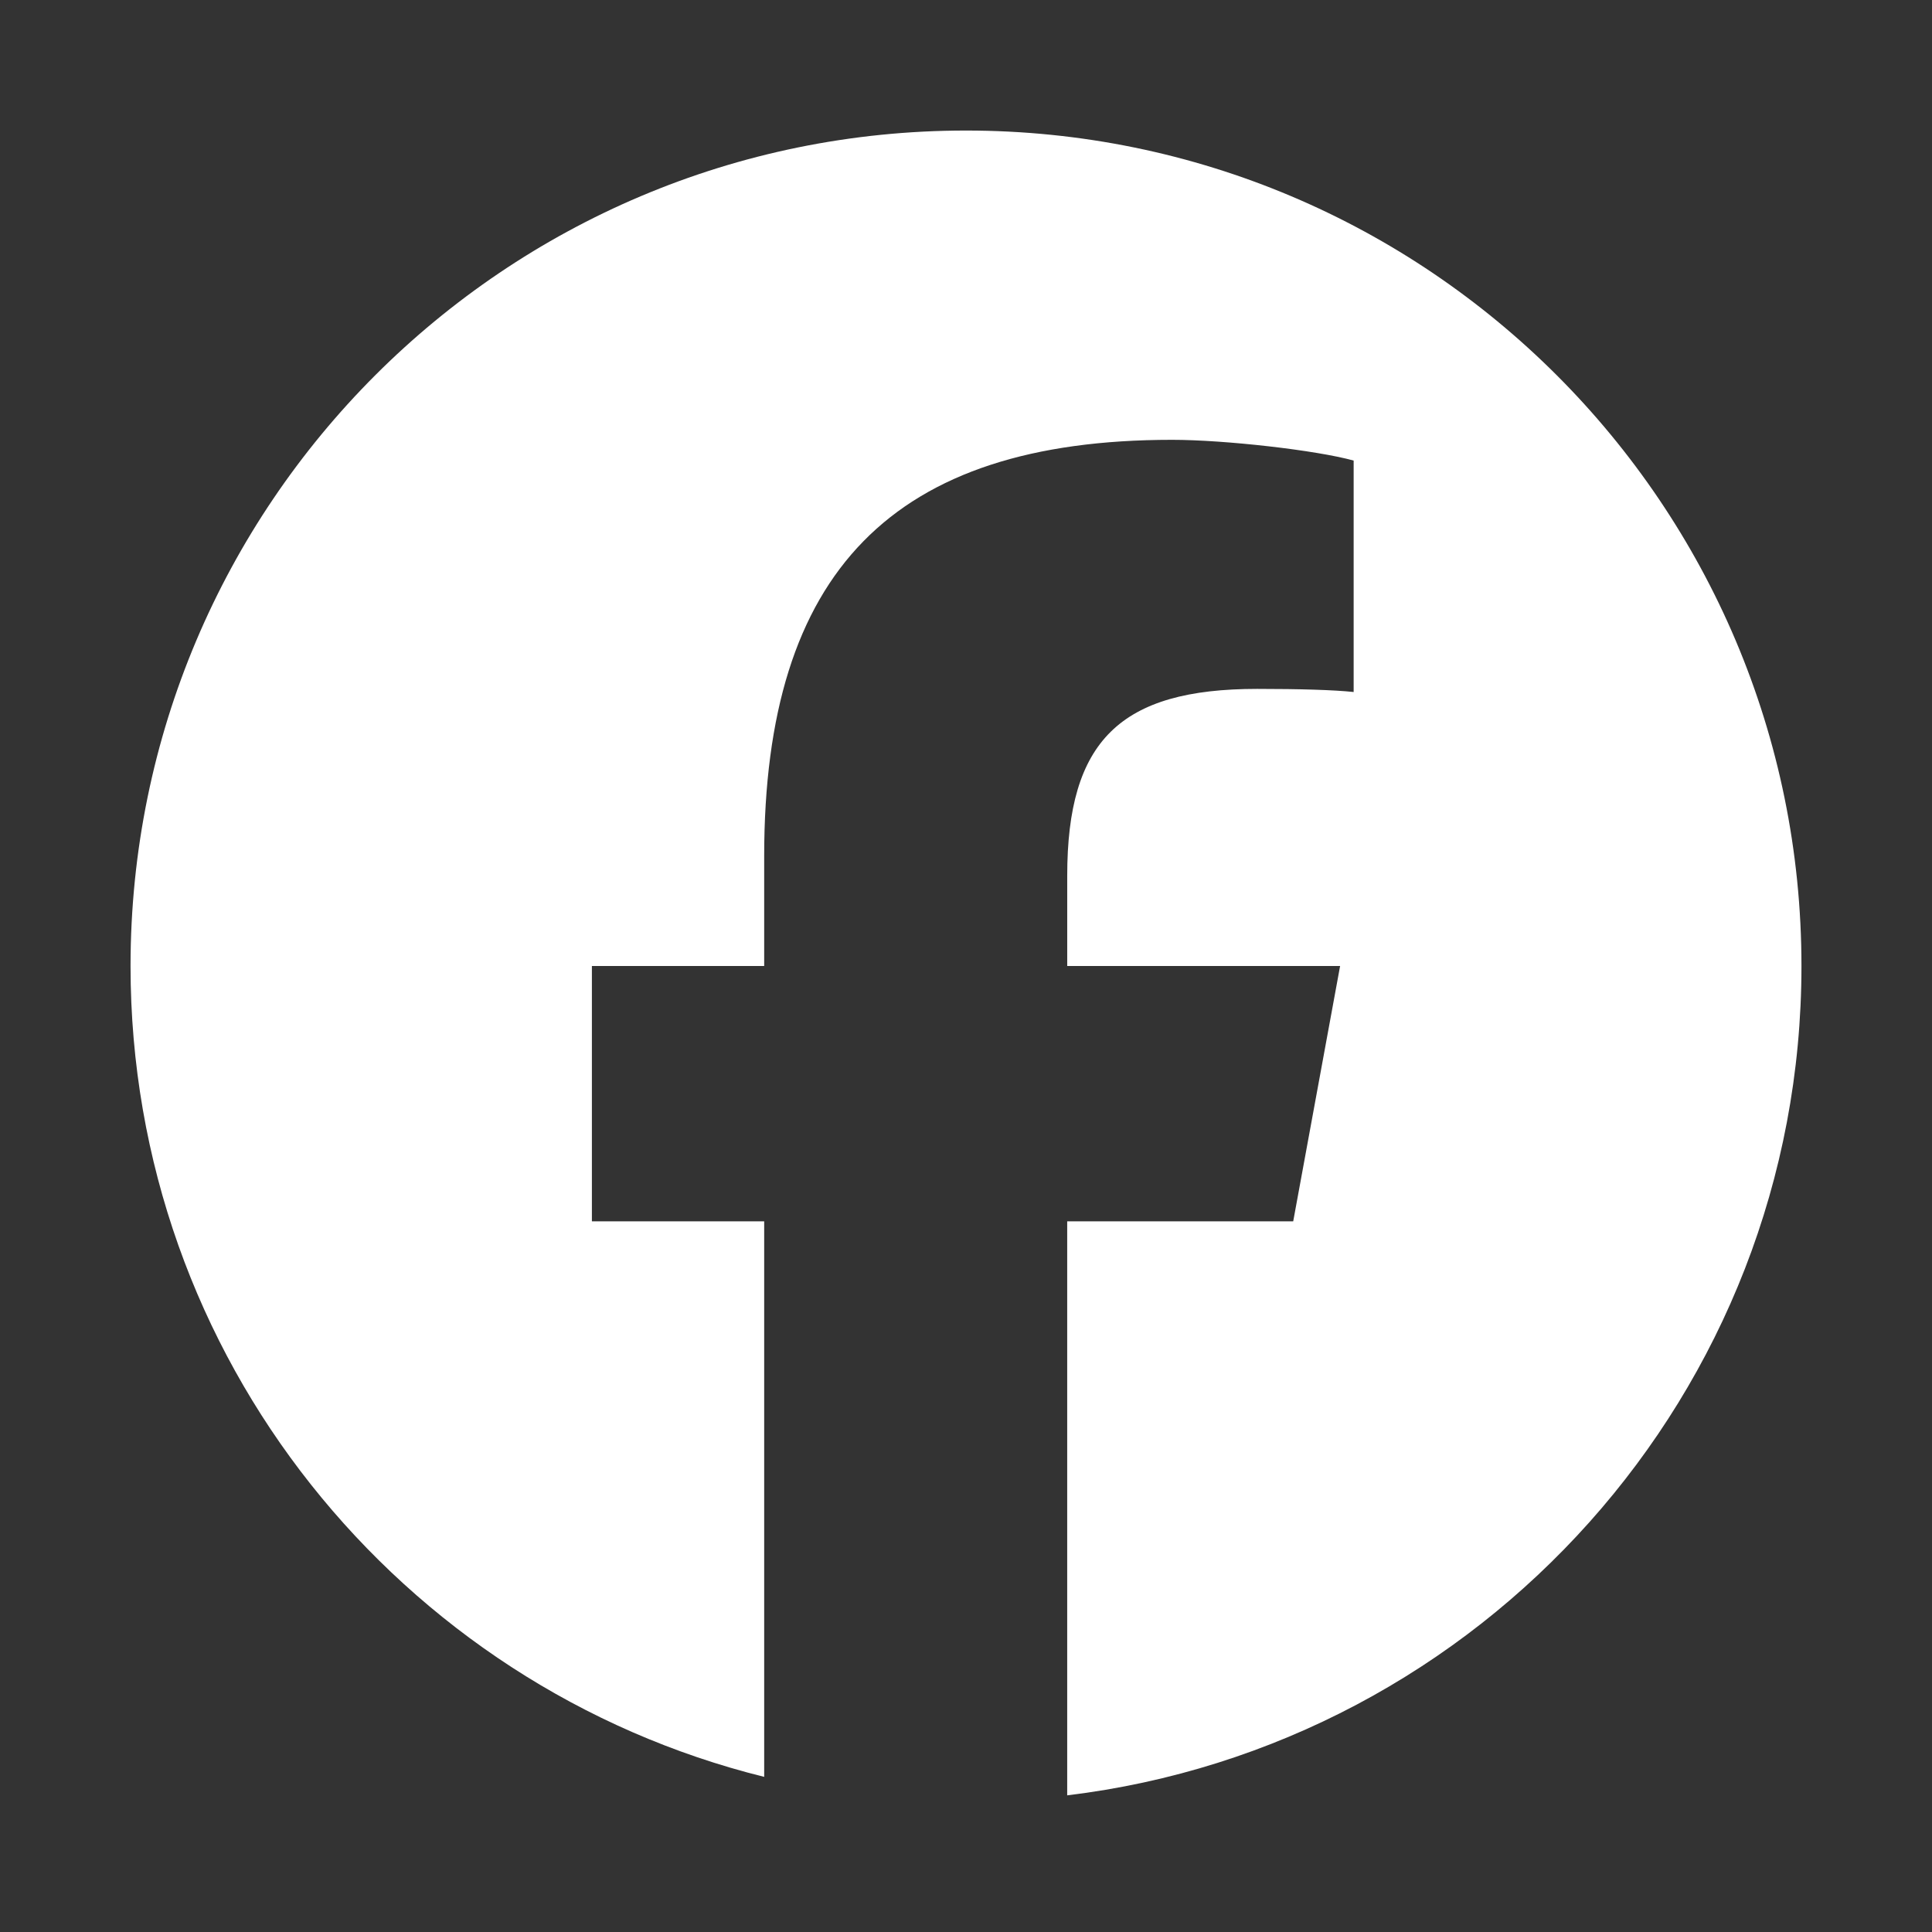 <?xml version="1.0" encoding="utf-8"?>
<!-- Generator: Adobe Illustrator 26.5.2, SVG Export Plug-In . SVG Version: 6.00 Build 0)  -->
<svg version="1.1" id="レイヤー_1" xmlns="http://www.w3.org/2000/svg" xmlns:xlink="http://www.w3.org/1999/xlink" x="0px"
	 y="0px" viewBox="0 0 74 74" enable-background="new 0 0 74 74" xml:space="preserve">
<rect x="0" y="0" width="74" height="74" fill="#333333" stroke="none"/>
<g id="Logo">
	<path id="Initiator" fill="#FFFFFF" d="M69,37C69,19.327,54.673,5,37,5S5,19.327,5,37c0,15.007,10.332,27.6,24.27,31.058V46.779
		h-6.599V37h6.599v-4.214c0-10.892,4.929-15.94,15.622-15.94c2.027,0,5.525,0.398,6.956,0.795v8.864
		c-0.755-0.08-2.067-0.119-3.697-0.119c-5.247,0-7.274,1.988-7.274,7.155V37h10.452l-1.796,9.779h-8.657v21.987
		C56.721,66.852,69,53.361,69,37z"/>
	<path id="F" fill="none" d="M49.533,46.779L51.329,37H40.877v-3.458c0-5.168,2.027-7.155,7.274-7.155
		c1.63,0,2.942,0.04,3.697,0.119v-8.864c-1.431-0.398-4.929-0.795-6.956-0.795c-10.693,0-15.622,5.048-15.622,15.94V37h-6.599v9.779
		h6.599v21.279C31.745,68.672,34.334,69,37,69c1.312,0,2.606-0.081,3.877-0.234V46.779H49.533z"/>
</g>
<rect fill="none" width="74" height="74"/>
</svg>

